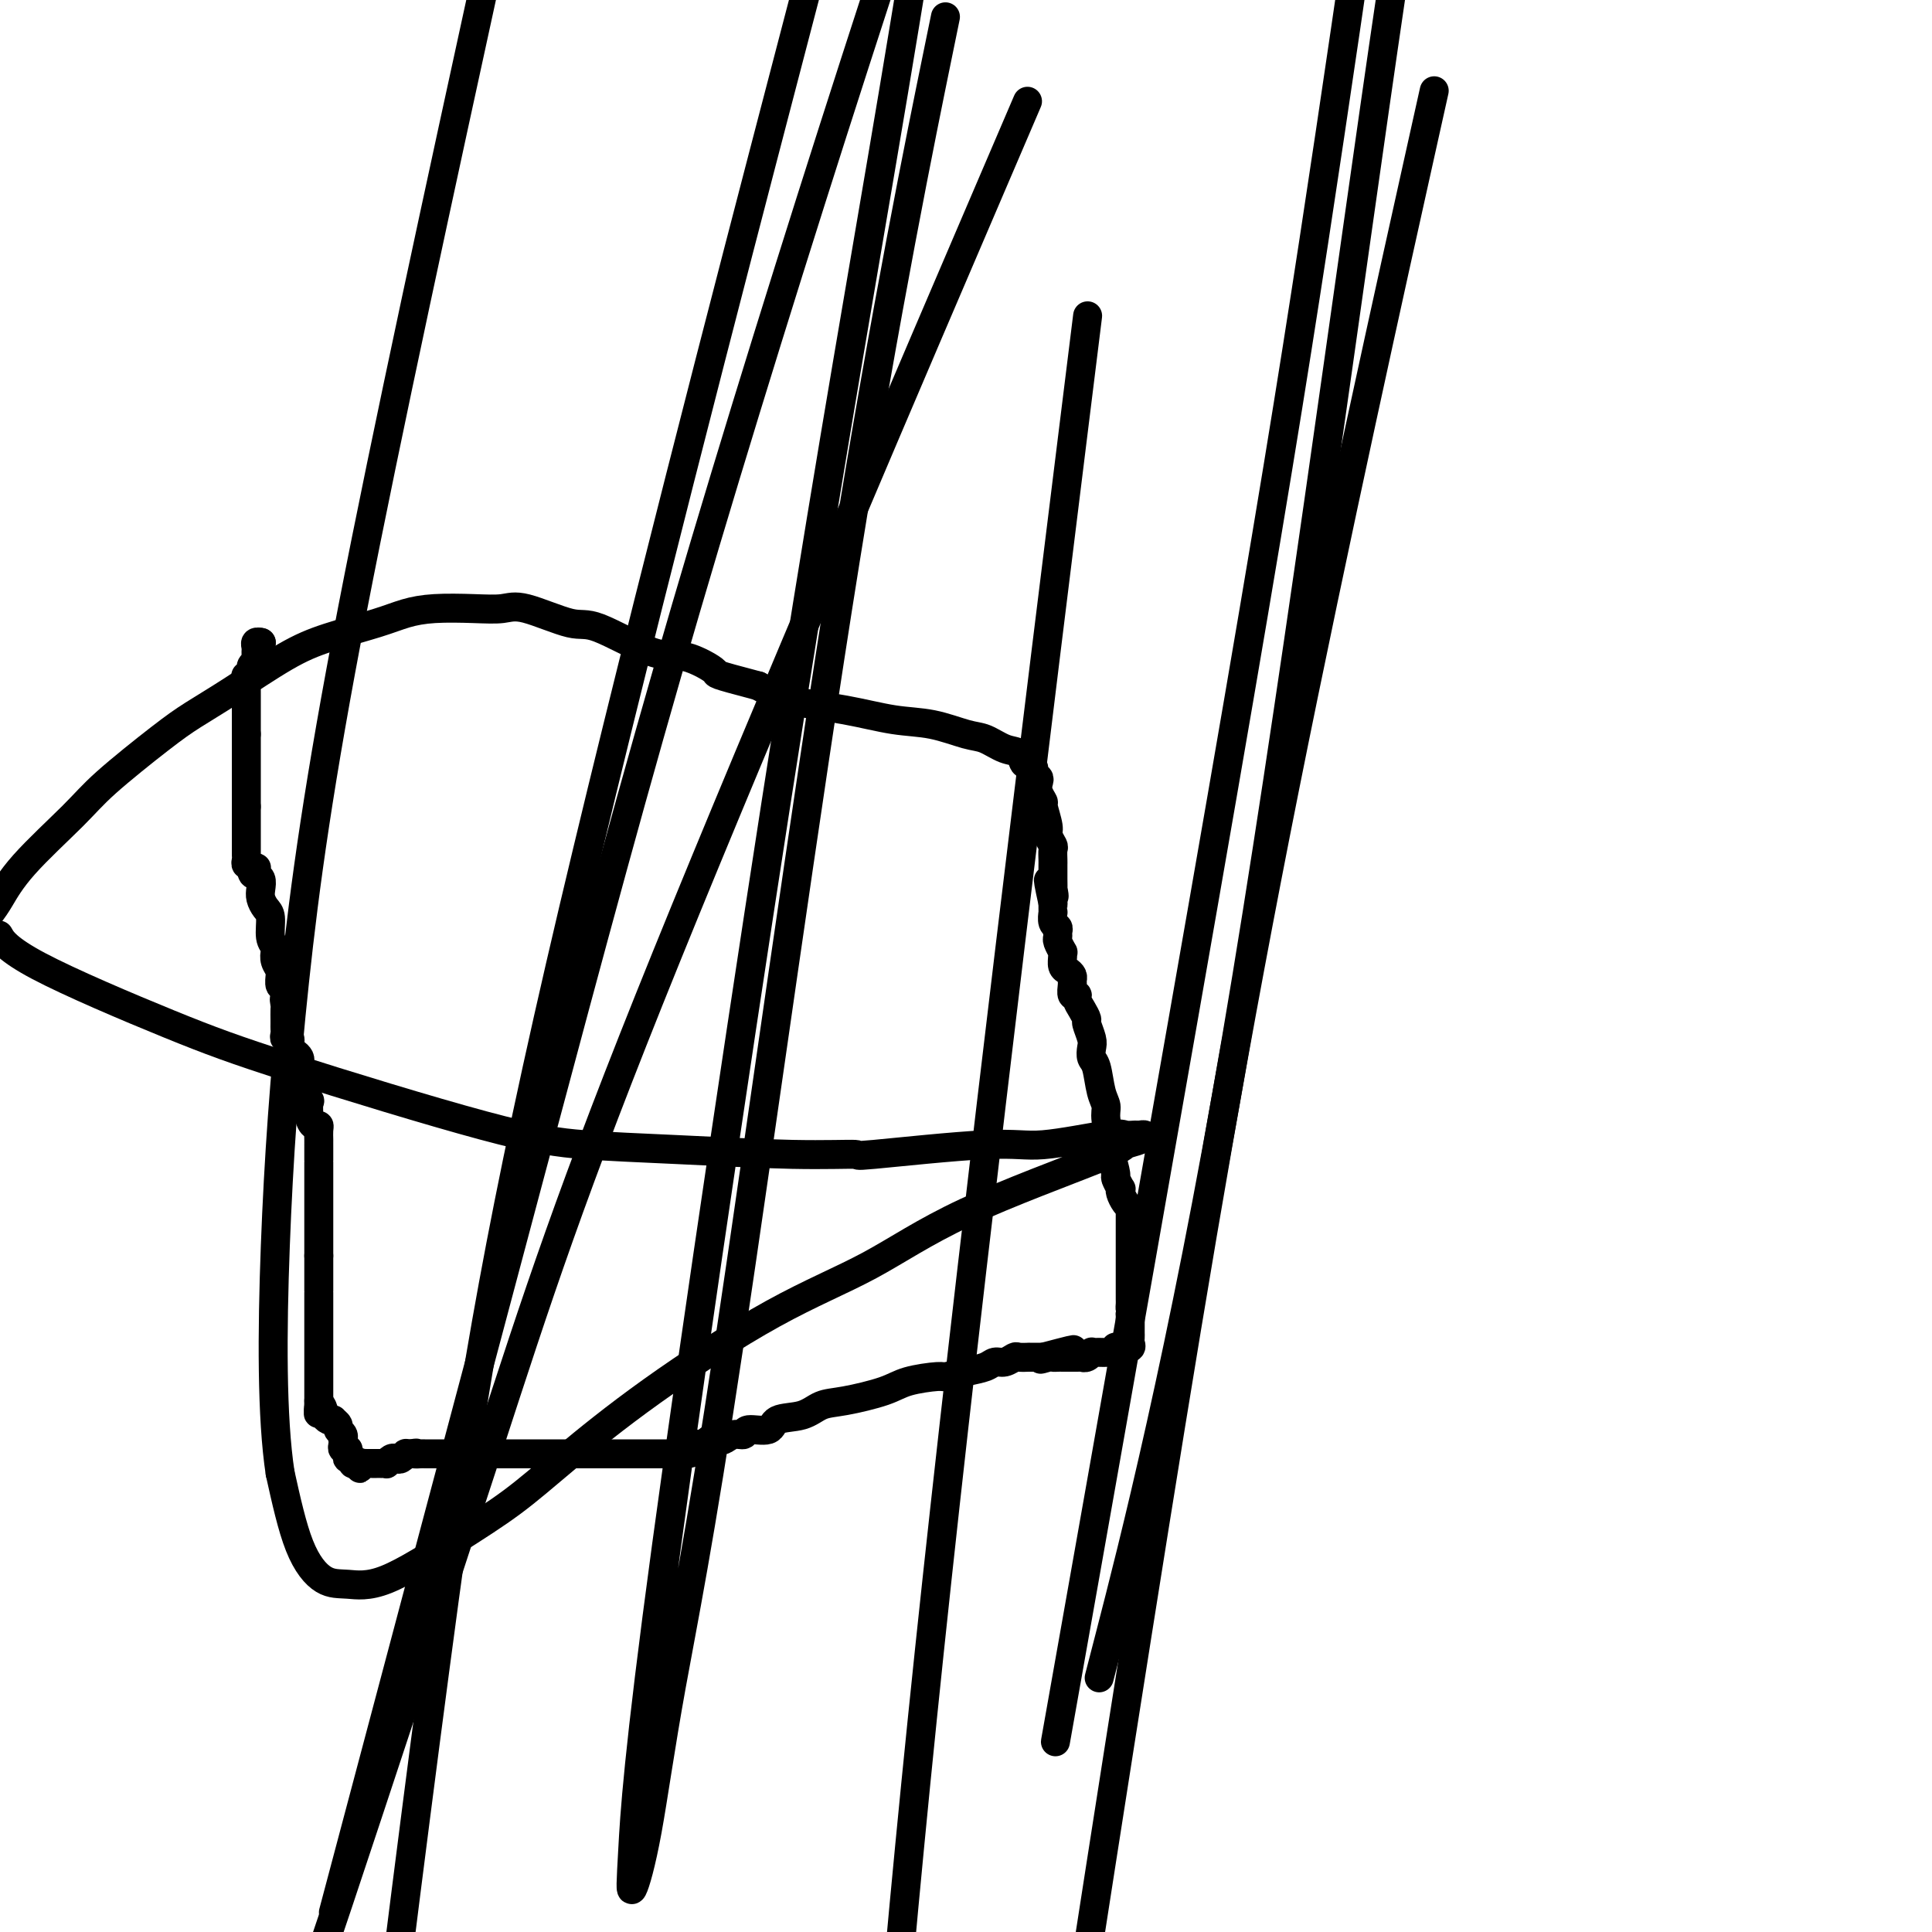 <svg viewBox='0 0 400 400' version='1.1' xmlns='http://www.w3.org/2000/svg' xmlns:xlink='http://www.w3.org/1999/xlink'><g fill='none' stroke='#000000' stroke-width='6' stroke-linecap='round' stroke-linejoin='round'><path d='M54,133c0.000,0.000 0.100,0.100 0.1,0.1'/><path d='M54,133c-0.002,-0.000 -0.004,-0.001 0,0c0.004,0.001 0.015,0.003 0,0c-0.015,-0.003 -0.057,-0.012 0,0c0.057,0.012 0.211,0.046 0,0c-0.211,-0.046 -0.789,-0.171 -1,0c-0.211,0.171 -0.055,0.638 0,1c0.055,0.362 0.011,0.621 0,1c-0.011,0.379 0.012,0.880 0,1c-0.012,0.120 -0.060,-0.139 0,0c0.060,0.139 0.226,0.678 0,1c-0.226,0.322 -0.844,0.426 -1,1c-0.156,0.574 0.150,1.616 0,2c-0.150,0.384 -0.757,0.110 -1,0c-0.243,-0.110 -0.121,-0.055 0,0'/><path d='M51,140c-0.464,1.262 -0.124,0.916 0,1c0.124,0.084 0.033,0.596 0,1c-0.033,0.404 -0.009,0.700 0,1c0.009,0.300 0.002,0.605 0,1c-0.002,0.395 -0.001,0.879 0,1c0.001,0.121 0.000,-0.121 0,0c-0.000,0.121 -0.000,0.606 0,1c0.000,0.394 0.000,0.697 0,1c-0.000,0.303 -0.000,0.606 0,1c0.000,0.394 0.000,0.879 0,1c-0.000,0.121 -0.000,-0.122 0,0c0.000,0.122 0.000,0.610 0,1c-0.000,0.390 -0.000,0.683 0,1c0.000,0.317 0.000,0.659 0,1'/><path d='M51,152c0.000,2.096 0.000,1.335 0,1c0.000,-0.335 0.000,-0.245 0,0c0.000,0.245 0.000,0.644 0,1c0.000,0.356 -0.000,0.669 0,1c0.000,0.331 -0.000,0.680 0,1c0.000,0.320 0.000,0.611 0,1c0.000,0.389 0.000,0.878 0,1c0.000,0.122 -0.000,-0.121 0,0c0.000,0.121 0.000,0.606 0,1c0.000,0.394 0.000,0.697 0,1c0.000,0.303 0.000,0.606 0,1c0.000,0.394 0.000,0.879 0,1c0.000,0.121 -0.000,-0.123 0,0c0.000,0.123 0.000,0.611 0,1c0.000,0.389 0.000,0.679 0,1c0.000,0.321 0.000,0.674 0,1c0.000,0.326 0.000,0.626 0,1c0.000,0.374 0.000,0.821 0,1c0.000,0.179 0.000,0.089 0,0'/><path d='M51,167c-0.000,2.499 -0.000,1.247 0,1c0.000,-0.247 0.000,0.511 0,1c-0.000,0.489 -0.000,0.708 0,1c0.000,0.292 0.000,0.657 0,1c-0.000,0.343 -0.000,0.666 0,1c0.000,0.334 0.000,0.681 0,1c-0.000,0.319 -0.000,0.610 0,1c0.000,0.390 0.000,0.878 0,1c-0.000,0.122 -0.001,-0.121 0,0c0.001,0.121 0.004,0.606 0,1c-0.004,0.394 -0.015,0.697 0,1c0.015,0.303 0.056,0.607 0,1c-0.056,0.393 -0.207,0.875 0,1c0.207,0.125 0.774,-0.107 1,0c0.226,0.107 0.113,0.554 0,1'/><path d='M52,180c0.377,2.025 0.819,0.587 1,0c0.181,-0.587 0.100,-0.323 0,0c-0.100,0.323 -0.220,0.706 0,1c0.220,0.294 0.781,0.499 1,1c0.219,0.501 0.096,1.296 0,2c-0.096,0.704 -0.166,1.316 0,2c0.166,0.684 0.566,1.439 1,2c0.434,0.561 0.900,0.927 1,2c0.100,1.073 -0.165,2.854 0,4c0.165,1.146 0.762,1.656 1,2c0.238,0.344 0.117,0.521 0,1c-0.117,0.479 -0.228,1.260 0,2c0.228,0.740 0.797,1.437 1,2c0.203,0.563 0.040,0.991 0,1c-0.040,0.009 0.042,-0.400 0,0c-0.042,0.400 -0.207,1.610 0,2c0.207,0.390 0.788,-0.040 1,0c0.212,0.040 0.057,0.549 0,1c-0.057,0.451 -0.016,0.843 0,1c0.016,0.157 0.008,0.078 0,0'/><path d='M59,206c1.083,4.195 0.290,1.684 0,1c-0.290,-0.684 -0.078,0.461 0,1c0.078,0.539 0.021,0.473 0,1c-0.021,0.527 -0.005,1.646 0,2c0.005,0.354 0.000,-0.059 0,0c-0.000,0.059 0.004,0.588 0,1c-0.004,0.412 -0.016,0.706 0,1c0.016,0.294 0.060,0.590 0,1c-0.060,0.410 -0.222,0.936 0,1c0.222,0.064 0.830,-0.334 1,0c0.170,0.334 -0.099,1.399 0,2c0.099,0.601 0.565,0.739 1,1c0.435,0.261 0.839,0.646 1,1c0.161,0.354 0.081,0.677 0,1'/><path d='M62,220c0.399,2.808 -0.103,2.827 0,3c0.103,0.173 0.811,0.501 1,1c0.189,0.499 -0.143,1.171 0,2c0.143,0.829 0.760,1.815 1,2c0.240,0.185 0.103,-0.432 0,0c-0.103,0.432 -0.171,1.912 0,3c0.171,1.088 0.582,1.784 1,2c0.418,0.216 0.844,-0.048 1,0c0.156,0.048 0.042,0.407 0,1c-0.042,0.593 -0.011,1.419 0,2c0.011,0.581 0.003,0.916 0,1c-0.003,0.084 -0.001,-0.085 0,0c0.001,0.085 0.000,0.423 0,1c-0.000,0.577 -0.000,1.393 0,2c0.000,0.607 0.000,1.007 0,1c-0.000,-0.007 -0.000,-0.419 0,0c0.000,0.419 0.000,1.671 0,2c-0.000,0.329 -0.000,-0.264 0,0c0.000,0.264 0.000,1.384 0,2c-0.000,0.616 -0.000,0.729 0,1c0.000,0.271 0.000,0.700 0,1c-0.000,0.300 -0.000,0.470 0,1c0.000,0.530 0.000,1.418 0,2c-0.000,0.582 -0.000,0.856 0,1c0.000,0.144 0.000,0.157 0,1c-0.000,0.843 -0.000,2.516 0,3c0.000,0.484 0.000,-0.221 0,0c-0.000,0.221 -0.000,1.369 0,2c0.000,0.631 0.000,0.747 0,1c-0.000,0.253 -0.000,0.644 0,1c0.000,0.356 0.000,0.678 0,1'/><path d='M66,260c0.000,4.355 0.000,1.743 0,1c0.000,-0.743 0.000,0.382 0,1c0.000,0.618 0.000,0.730 0,1c0.000,0.270 0.000,0.697 0,1c0.000,0.303 0.000,0.482 0,1c0.000,0.518 0.000,1.377 0,2c0.000,0.623 0.000,1.012 0,1c0.000,-0.012 0.000,-0.425 0,0c0.000,0.425 0.000,1.687 0,2c0.000,0.313 0.000,-0.325 0,0c0.000,0.325 0.000,1.611 0,2c-0.000,0.389 0.000,-0.121 0,0c0.000,0.121 -0.000,0.873 0,1c0.000,0.127 0.000,-0.369 0,0c0.000,0.369 0.000,1.605 0,2c0.000,0.395 0.000,-0.050 0,0c0.000,0.050 0.000,0.596 0,1c0.000,0.404 0.000,0.668 0,1c0.000,0.332 0.000,0.733 0,1c0.000,0.267 0.000,0.400 0,1c0.000,0.600 0.000,1.666 0,2c0.000,0.334 0.000,-0.064 0,0c0.000,0.064 0.000,0.590 0,1c0.000,0.410 0.000,0.705 0,1c0.000,0.295 0.000,0.590 0,1c0.000,0.410 0.000,0.936 0,1c0.000,0.064 0.000,-0.334 0,0c0.000,0.334 0.000,1.399 0,2c0.000,0.601 0.000,0.739 0,1c0.000,0.261 0.000,0.646 0,1c0.000,0.354 0.000,0.677 0,1'/><path d='M66,290c-0.064,4.819 -0.223,1.866 0,1c0.223,-0.866 0.829,0.356 1,1c0.171,0.644 -0.094,0.712 0,1c0.094,0.288 0.546,0.798 1,1c0.454,0.202 0.910,0.095 1,0c0.090,-0.095 -0.186,-0.179 0,0c0.186,0.179 0.834,0.622 1,1c0.166,0.378 -0.152,0.693 0,1c0.152,0.307 0.772,0.608 1,1c0.228,0.392 0.065,0.875 0,1c-0.065,0.125 -0.031,-0.107 0,0c0.031,0.107 0.060,0.555 0,1c-0.060,0.445 -0.208,0.889 0,1c0.208,0.111 0.773,-0.110 1,0c0.227,0.110 0.116,0.552 0,1c-0.116,0.448 -0.237,0.904 0,1c0.237,0.096 0.833,-0.166 1,0c0.167,0.166 -0.095,0.762 0,1c0.095,0.238 0.548,0.119 1,0'/><path d='M74,303c1.174,2.011 0.107,0.539 0,0c-0.107,-0.539 0.744,-0.144 1,0c0.256,0.144 -0.085,0.039 0,0c0.085,-0.039 0.596,-0.010 1,0c0.404,0.010 0.701,0.002 1,0c0.299,-0.002 0.601,0.000 1,0c0.399,-0.000 0.894,-0.004 1,0c0.106,0.004 -0.179,0.015 0,0c0.179,-0.015 0.821,-0.056 1,0c0.179,0.056 -0.106,0.207 0,0c0.106,-0.207 0.602,-0.774 1,-1c0.398,-0.226 0.698,-0.113 1,0c0.302,0.113 0.607,0.226 1,0c0.393,-0.226 0.875,-0.792 1,-1c0.125,-0.208 -0.107,-0.060 0,0c0.107,0.060 0.554,0.030 1,0'/><path d='M85,301c1.885,-0.309 1.096,-0.083 1,0c-0.096,0.083 0.499,0.022 1,0c0.501,-0.022 0.908,-0.006 1,0c0.092,0.006 -0.130,0.002 0,0c0.130,-0.002 0.613,-0.000 1,0c0.387,0.000 0.677,0.000 1,0c0.323,-0.000 0.678,-0.000 1,0c0.322,0.000 0.611,0.000 1,0c0.389,-0.000 0.877,-0.000 1,0c0.123,0.000 -0.121,0.000 0,0c0.121,-0.000 0.606,-0.000 1,0c0.394,0.000 0.697,0.000 1,0c0.303,-0.000 0.606,-0.000 1,0c0.394,0.000 0.879,0.000 1,0c0.121,-0.000 -0.122,-0.000 0,0c0.122,0.000 0.610,0.000 1,0c0.390,-0.000 0.682,-0.000 1,0c0.318,0.000 0.663,0.000 1,0c0.337,-0.000 0.668,-0.000 1,0c0.332,0.000 0.666,0.000 1,0'/><path d='M102,301c2.577,0.000 0.518,0.000 0,0c-0.518,0.000 0.504,0.000 1,0c0.496,0.000 0.465,0.000 1,0c0.535,0.000 1.634,0.000 2,0c0.366,0.000 -0.003,0.000 0,0c0.003,0.000 0.378,0.000 1,0c0.622,0.000 1.490,0.000 2,0c0.510,0.000 0.662,0.000 1,0c0.338,0.000 0.864,0.000 1,0c0.136,0.000 -0.117,0.000 0,0c0.117,0.000 0.605,0.000 1,0c0.395,0.000 0.697,0.000 1,0c0.303,0.000 0.606,-0.000 1,0c0.394,0.000 0.879,0.000 1,0c0.121,0.000 -0.123,0.000 0,0c0.123,0.000 0.611,0.000 1,0c0.389,0.000 0.678,0.000 1,0c0.322,0.000 0.678,0.000 1,0c0.322,0.000 0.611,0.000 1,0c0.389,0.000 0.877,0.000 1,0c0.123,0.000 -0.121,0.000 0,0c0.121,0.000 0.606,0.000 1,0c0.394,0.000 0.697,0.000 1,0c0.303,0.000 0.607,0.000 1,0c0.393,0.000 0.875,0.000 1,0c0.125,0.000 -0.107,0.000 0,0c0.107,0.000 0.554,0.000 1,0'/><path d='M125,301c3.741,0.000 1.594,0.000 1,0c-0.594,0.000 0.366,0.000 1,0c0.634,0.000 0.944,0.000 1,0c0.056,0.000 -0.140,0.000 0,0c0.140,0.000 0.616,0.000 1,0c0.384,0.000 0.677,0.000 1,0c0.323,0.000 0.678,0.000 1,0c0.322,0.000 0.611,0.000 1,0c0.389,0.000 0.877,0.000 1,0c0.123,0.000 -0.121,0.000 0,0c0.121,0.000 0.606,0.000 1,0c0.394,0.000 0.697,0.000 1,0c0.303,0.000 0.606,-0.000 1,0c0.394,0.000 0.879,0.000 1,0c0.121,0.000 -0.122,0.000 0,0c0.122,0.000 0.610,0.000 1,0c0.390,0.000 0.682,0.000 1,0c0.318,0.000 0.663,0.000 1,0c0.337,0.000 0.668,0.000 1,0c0.332,0.000 0.666,0.000 1,0'/><path d='M142,301c2.643,-0.243 0.749,-0.850 0,-1c-0.749,-0.150 -0.355,0.157 0,0c0.355,-0.157 0.671,-0.778 1,-1c0.329,-0.222 0.669,-0.046 1,0c0.331,0.046 0.651,-0.039 1,0c0.349,0.039 0.726,0.203 1,0c0.274,-0.203 0.445,-0.771 1,-1c0.555,-0.229 1.494,-0.118 2,0c0.506,0.118 0.581,0.244 1,0c0.419,-0.244 1.184,-0.857 2,-1c0.816,-0.143 1.684,0.184 2,0c0.316,-0.184 0.079,-0.879 1,-1c0.921,-0.121 3.001,0.333 4,0c0.999,-0.333 0.918,-1.454 2,-2c1.082,-0.546 3.329,-0.517 5,-1c1.671,-0.483 2.767,-1.478 4,-2c1.233,-0.522 2.604,-0.570 5,-1c2.396,-0.430 5.816,-1.243 8,-2c2.184,-0.757 3.131,-1.459 5,-2c1.869,-0.541 4.661,-0.919 6,-1c1.339,-0.081 1.226,0.137 2,0c0.774,-0.137 2.435,-0.629 4,-1c1.565,-0.371 3.034,-0.621 4,-1c0.966,-0.379 1.430,-0.886 2,-1c0.570,-0.114 1.247,0.166 2,0c0.753,-0.166 1.581,-0.776 2,-1c0.419,-0.224 0.427,-0.060 1,0c0.573,0.060 1.710,0.016 2,0c0.290,-0.016 -0.268,-0.004 0,0c0.268,0.004 1.362,0.001 2,0c0.638,-0.001 0.819,-0.001 1,0'/><path d='M216,281c11.687,-3.094 3.905,-0.829 1,0c-2.905,0.829 -0.933,0.222 0,0c0.933,-0.222 0.828,-0.060 1,0c0.172,0.060 0.620,0.016 1,0c0.380,-0.016 0.693,-0.004 1,0c0.307,0.004 0.608,0.001 1,0c0.392,-0.001 0.875,-0.001 1,0c0.125,0.001 -0.107,0.001 0,0c0.107,-0.001 0.555,-0.004 1,0c0.445,0.004 0.889,0.015 1,0c0.111,-0.015 -0.111,-0.057 0,0c0.111,0.057 0.554,0.211 1,0c0.446,-0.211 0.893,-0.789 1,-1c0.107,-0.211 -0.126,-0.057 0,0c0.126,0.057 0.612,0.016 1,0c0.388,-0.016 0.679,-0.008 1,0c0.321,0.008 0.674,0.016 1,0c0.326,-0.016 0.626,-0.057 1,0c0.374,0.057 0.822,0.211 1,0c0.178,-0.211 0.086,-0.788 0,-1c-0.086,-0.212 -0.168,-0.061 0,0c0.168,0.061 0.584,0.030 1,0'/><path d='M232,279c2.641,-0.323 1.244,-0.129 1,0c-0.244,0.129 0.667,0.193 1,0c0.333,-0.193 0.089,-0.643 0,-1c-0.089,-0.357 -0.024,-0.620 0,-1c0.024,-0.380 0.006,-0.875 0,-1c-0.006,-0.125 -0.002,0.120 0,0c0.002,-0.120 0.000,-0.607 0,-1c-0.000,-0.393 -0.000,-0.693 0,-1c0.000,-0.307 0.000,-0.621 0,-1c-0.000,-0.379 -0.000,-0.823 0,-1c0.000,-0.177 0.000,-0.089 0,0'/><path d='M234,272c0.309,-1.260 0.083,-0.911 0,-1c-0.083,-0.089 -0.022,-0.618 0,-1c0.022,-0.382 0.006,-0.617 0,-1c-0.006,-0.383 -0.002,-0.913 0,-1c0.002,-0.087 0.000,0.268 0,0c-0.000,-0.268 -0.000,-1.158 0,-2c0.000,-0.842 0.000,-1.636 0,-2c-0.000,-0.364 -0.000,-0.297 0,-1c0.000,-0.703 0.000,-2.177 0,-3c-0.000,-0.823 -0.000,-0.994 0,-1c0.000,-0.006 0.000,0.152 0,0c-0.000,-0.152 0.000,-0.614 0,-1c-0.000,-0.386 -0.000,-0.695 0,-1c0.000,-0.305 0.000,-0.607 0,-1c-0.000,-0.393 -0.000,-0.879 0,-1c0.000,-0.121 0.000,0.123 0,0c-0.000,-0.123 -0.000,-0.611 0,-1c0.000,-0.389 0.001,-0.678 0,-1c-0.001,-0.322 -0.003,-0.677 0,-1c0.003,-0.323 0.011,-0.615 0,-1c-0.011,-0.385 -0.042,-0.864 0,-1c0.042,-0.136 0.156,0.071 0,0c-0.156,-0.071 -0.582,-0.419 -1,-1c-0.418,-0.581 -0.829,-1.396 -1,-2c-0.171,-0.604 -0.101,-0.996 0,-1c0.101,-0.004 0.233,0.380 0,0c-0.233,-0.380 -0.832,-1.525 -1,-2c-0.168,-0.475 0.095,-0.278 0,-1c-0.095,-0.722 -0.547,-2.361 -1,-4'/><path d='M230,239c-0.555,-2.047 0.059,-1.165 0,-2c-0.059,-0.835 -0.790,-3.389 -1,-5c-0.210,-1.611 0.101,-2.280 0,-3c-0.101,-0.720 -0.614,-1.490 -1,-3c-0.386,-1.510 -0.643,-3.760 -1,-5c-0.357,-1.240 -0.813,-1.469 -1,-2c-0.187,-0.531 -0.105,-1.363 0,-2c0.105,-0.637 0.234,-1.077 0,-2c-0.234,-0.923 -0.832,-2.329 -1,-3c-0.168,-0.671 0.095,-0.609 0,-1c-0.095,-0.391 -0.547,-1.236 -1,-2c-0.453,-0.764 -0.906,-1.448 -1,-2c-0.094,-0.552 0.172,-0.974 0,-1c-0.172,-0.026 -0.781,0.344 -1,0c-0.219,-0.344 -0.048,-1.401 0,-2c0.048,-0.599 -0.025,-0.741 0,-1c0.025,-0.259 0.150,-0.634 0,-1c-0.150,-0.366 -0.575,-0.723 -1,-1c-0.425,-0.277 -0.850,-0.473 -1,-1c-0.150,-0.527 -0.026,-1.384 0,-2c0.026,-0.616 -0.046,-0.991 0,-1c0.046,-0.009 0.209,0.348 0,0c-0.209,-0.348 -0.792,-1.401 -1,-2c-0.208,-0.599 -0.042,-0.743 0,-1c0.042,-0.257 -0.041,-0.628 0,-1c0.041,-0.372 0.207,-0.744 0,-1c-0.207,-0.256 -0.788,-0.397 -1,-1c-0.212,-0.603 -0.057,-1.667 0,-2c0.057,-0.333 0.015,0.064 0,0c-0.015,-0.064 -0.004,-0.590 0,-1c0.004,-0.410 0.002,-0.705 0,-1'/><path d='M218,187c-1.856,-8.430 -0.497,-3.505 0,-2c0.497,1.505 0.133,-0.409 0,-1c-0.133,-0.591 -0.036,0.141 0,0c0.036,-0.141 0.009,-1.155 0,-2c-0.009,-0.845 -0.001,-1.521 0,-2c0.001,-0.479 -0.004,-0.762 0,-1c0.004,-0.238 0.016,-0.432 0,-1c-0.016,-0.568 -0.061,-1.512 0,-2c0.061,-0.488 0.228,-0.522 0,-1c-0.228,-0.478 -0.849,-1.402 -1,-2c-0.151,-0.598 0.170,-0.871 0,-2c-0.170,-1.129 -0.829,-3.115 -1,-4c-0.171,-0.885 0.146,-0.671 0,-1c-0.146,-0.329 -0.756,-1.203 -1,-2c-0.244,-0.797 -0.122,-1.519 0,-2c0.122,-0.481 0.243,-0.721 0,-1c-0.243,-0.279 -0.849,-0.597 -1,-1c-0.151,-0.403 0.152,-0.891 0,-1c-0.152,-0.109 -0.760,0.160 -1,0c-0.240,-0.160 -0.111,-0.749 0,-1c0.111,-0.251 0.203,-0.165 0,0c-0.203,0.165 -0.701,0.410 -1,0c-0.299,-0.410 -0.398,-1.476 -1,-2c-0.602,-0.524 -1.707,-0.507 -3,-1c-1.293,-0.493 -2.773,-1.497 -4,-2c-1.227,-0.503 -2.199,-0.504 -4,-1c-1.801,-0.496 -4.430,-1.486 -7,-2c-2.570,-0.514 -5.081,-0.550 -8,-1c-2.919,-0.450 -6.248,-1.313 -10,-2c-3.752,-0.687 -7.929,-1.196 -11,-2c-3.071,-0.804 -5.035,-1.902 -7,-3'/><path d='M157,142c-10.099,-2.658 -8.345,-2.303 -9,-3c-0.655,-0.697 -3.718,-2.447 -6,-3c-2.282,-0.553 -3.781,0.090 -7,-1c-3.219,-1.090 -8.157,-3.914 -11,-5c-2.843,-1.086 -3.592,-0.435 -6,-1c-2.408,-0.565 -6.474,-2.345 -9,-3c-2.526,-0.655 -3.510,-0.184 -5,0c-1.490,0.184 -3.484,0.083 -6,0c-2.516,-0.083 -5.553,-0.146 -8,0c-2.447,0.146 -4.305,0.502 -6,1c-1.695,0.498 -3.229,1.137 -6,2c-2.771,0.863 -6.780,1.951 -10,3c-3.220,1.049 -5.652,2.058 -9,4c-3.348,1.942 -7.611,4.818 -11,7c-3.389,2.182 -5.904,3.670 -8,5c-2.096,1.330 -3.773,2.502 -7,5c-3.227,2.498 -8.006,6.321 -11,9c-2.994,2.679 -4.205,4.213 -7,7c-2.795,2.787 -7.176,6.827 -10,10c-2.824,3.173 -4.093,5.478 -5,7c-0.907,1.522 -1.454,2.261 -2,3'/><path d='M0,194c-0.213,-0.365 -0.426,-0.729 0,0c0.426,0.729 1.491,2.552 8,6c6.509,3.448 18.463,8.520 27,12c8.537,3.480 13.656,5.367 25,9c11.344,3.633 28.914,9.011 40,12c11.086,2.989 15.689,3.588 21,4c5.311,0.412 11.329,0.638 19,1c7.671,0.362 16.994,0.859 24,1c7.006,0.141 11.695,-0.075 13,0c1.305,0.075 -0.773,0.441 4,0c4.773,-0.441 16.396,-1.687 23,-2c6.604,-0.313 8.189,0.309 12,0c3.811,-0.309 9.848,-1.548 13,-2c3.152,-0.452 3.418,-0.118 4,0c0.582,0.118 1.479,0.021 2,0c0.521,-0.021 0.665,0.036 1,0c0.335,-0.036 0.859,-0.163 1,0c0.141,0.163 -0.102,0.617 -1,1c-0.898,0.383 -2.452,0.694 -3,1c-0.548,0.306 -0.091,0.606 -6,3c-5.909,2.394 -18.184,6.882 -27,11c-8.816,4.118 -14.173,7.866 -20,11c-5.827,3.134 -12.123,5.653 -20,10c-7.877,4.347 -17.336,10.521 -25,16c-7.664,5.479 -13.533,10.263 -18,14c-4.467,3.737 -7.534,6.427 -11,9c-3.466,2.573 -7.333,5.028 -12,8c-4.667,2.972 -10.135,6.459 -14,8c-3.865,1.541 -6.129,1.135 -8,1c-1.871,-0.135 -3.350,0.002 -5,-1c-1.650,-1.002 -3.471,-3.143 -5,-7c-1.529,-3.857 -2.764,-9.428 -4,-15'/><path d='M58,305c-1.762,-11.506 -1.668,-29.270 -1,-47c0.668,-17.730 1.911,-35.427 4,-55c2.089,-19.573 5.026,-41.021 12,-77c6.974,-35.979 17.987,-86.490 29,-137'/><path d='M222,91c2.756,-22.200 5.511,-44.400 0,0c-5.511,44.400 -19.289,155.400 -28,236c-8.711,80.600 -12.356,130.800 -16,181'/><path d='M230,338c-2.101,8.131 -4.202,16.262 0,0c4.202,-16.262 14.708,-56.917 26,-123c11.292,-66.083 23.369,-157.595 32,-216c8.631,-58.405 13.815,-83.702 19,-109'/><path d='M294,32c2.548,-11.446 5.095,-22.893 0,0c-5.095,22.893 -17.833,80.125 -28,131c-10.167,50.875 -17.762,95.393 -27,153c-9.238,57.607 -20.119,128.304 -31,199'/><path d='M222,341c-3.018,17.006 -6.036,34.012 0,0c6.036,-34.012 21.125,-119.042 31,-176c9.875,-56.958 14.536,-85.845 19,-115c4.464,-29.155 8.732,-58.577 13,-88'/><path d='M205,39c6.702,-15.632 13.404,-31.263 0,0c-13.404,31.263 -46.912,109.421 -67,159c-20.088,49.579 -26.754,70.579 -37,102c-10.246,31.421 -24.070,73.263 -31,94c-6.930,20.737 -6.965,20.368 -7,20'/><path d='M73,381c-3.442,12.952 -6.884,25.904 0,0c6.884,-25.904 24.093,-90.665 37,-139c12.907,-48.335 21.514,-80.244 32,-116c10.486,-35.756 22.853,-75.359 35,-113c12.147,-37.641 24.073,-73.321 36,-109'/><path d='M194,12c1.512,-7.381 3.024,-14.762 0,0c-3.024,14.762 -10.583,51.668 -19,104c-8.417,52.332 -17.693,120.089 -24,162c-6.307,41.911 -9.647,57.976 -12,71c-2.353,13.024 -3.720,23.006 -5,30c-1.280,6.994 -2.473,10.999 -3,12c-0.527,1.001 -0.387,-1.003 0,-8c0.387,-6.997 1.021,-18.989 7,-63c5.979,-44.011 17.302,-120.041 26,-175c8.698,-54.959 14.771,-88.845 21,-126c6.229,-37.155 12.615,-77.577 19,-118'/><path d='M162,17c4.583,-17.542 9.167,-35.083 0,0c-9.167,35.083 -32.083,122.792 -46,183c-13.917,60.208 -18.833,92.917 -24,131c-5.167,38.083 -10.583,81.542 -16,125'/></g>
</svg>